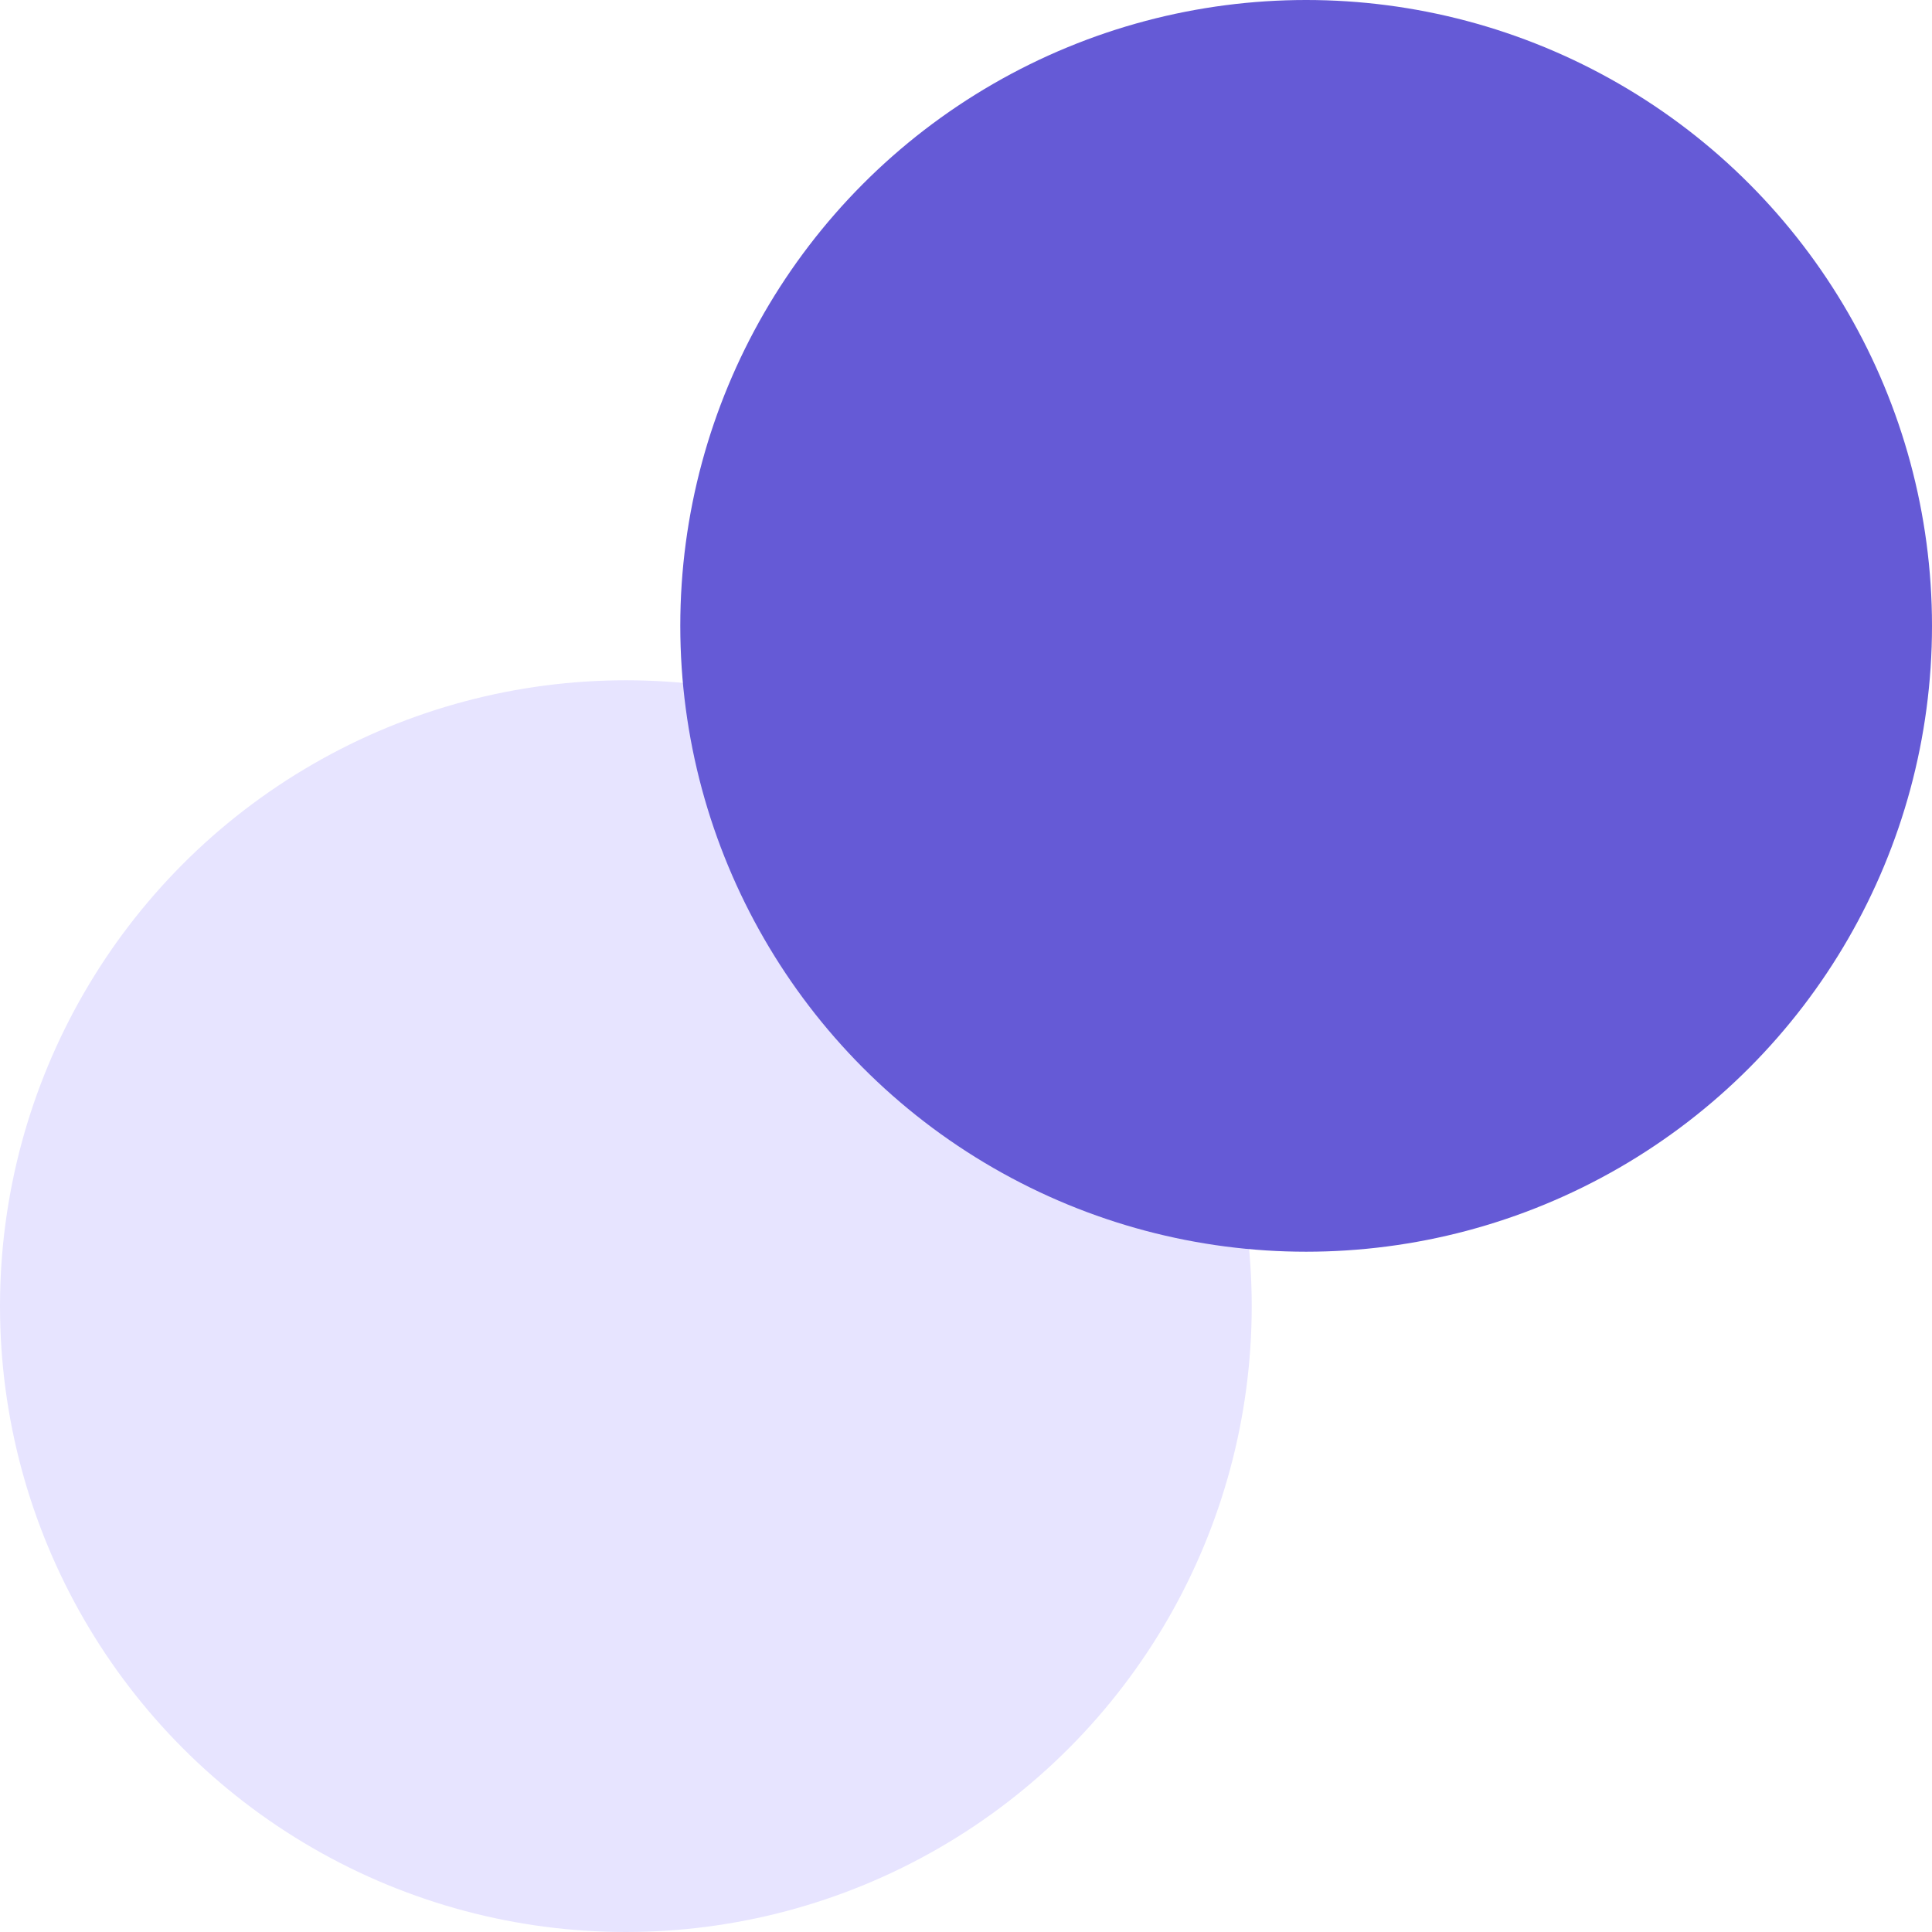 <?xml version="1.0" encoding="UTF-8"?>
<svg width="70px" height="70px" viewBox="0 0 70 70" version="1.1" xmlns="http://www.w3.org/2000/svg" xmlns:xlink="http://www.w3.org/1999/xlink">
    <title>mixed</title>
    <g id="页面-1" stroke="none" stroke-width="1" fill="none" fill-rule="evenodd">
        <g id="产品" transform="translate(-765, -1359)">
            <g id="booking" transform="translate(0, 1100)">
                <g id="编组-14" transform="translate(360, 259)">
                    <g id="编组-19备份" transform="translate(320, 0)">
                        <g id="mixed" transform="translate(85, 0)">
                            <circle id="椭圆形备份-14" fill="#E7E4FF" cx="22.676" cy="47.324" r="22.676"></circle>
                            <circle id="椭圆形" fill="#655AD6" cx="47.324" cy="22.676" r="22.676"></circle>
                        </g>
                    </g>
                </g>
            </g>
        </g>
    </g>
</svg>